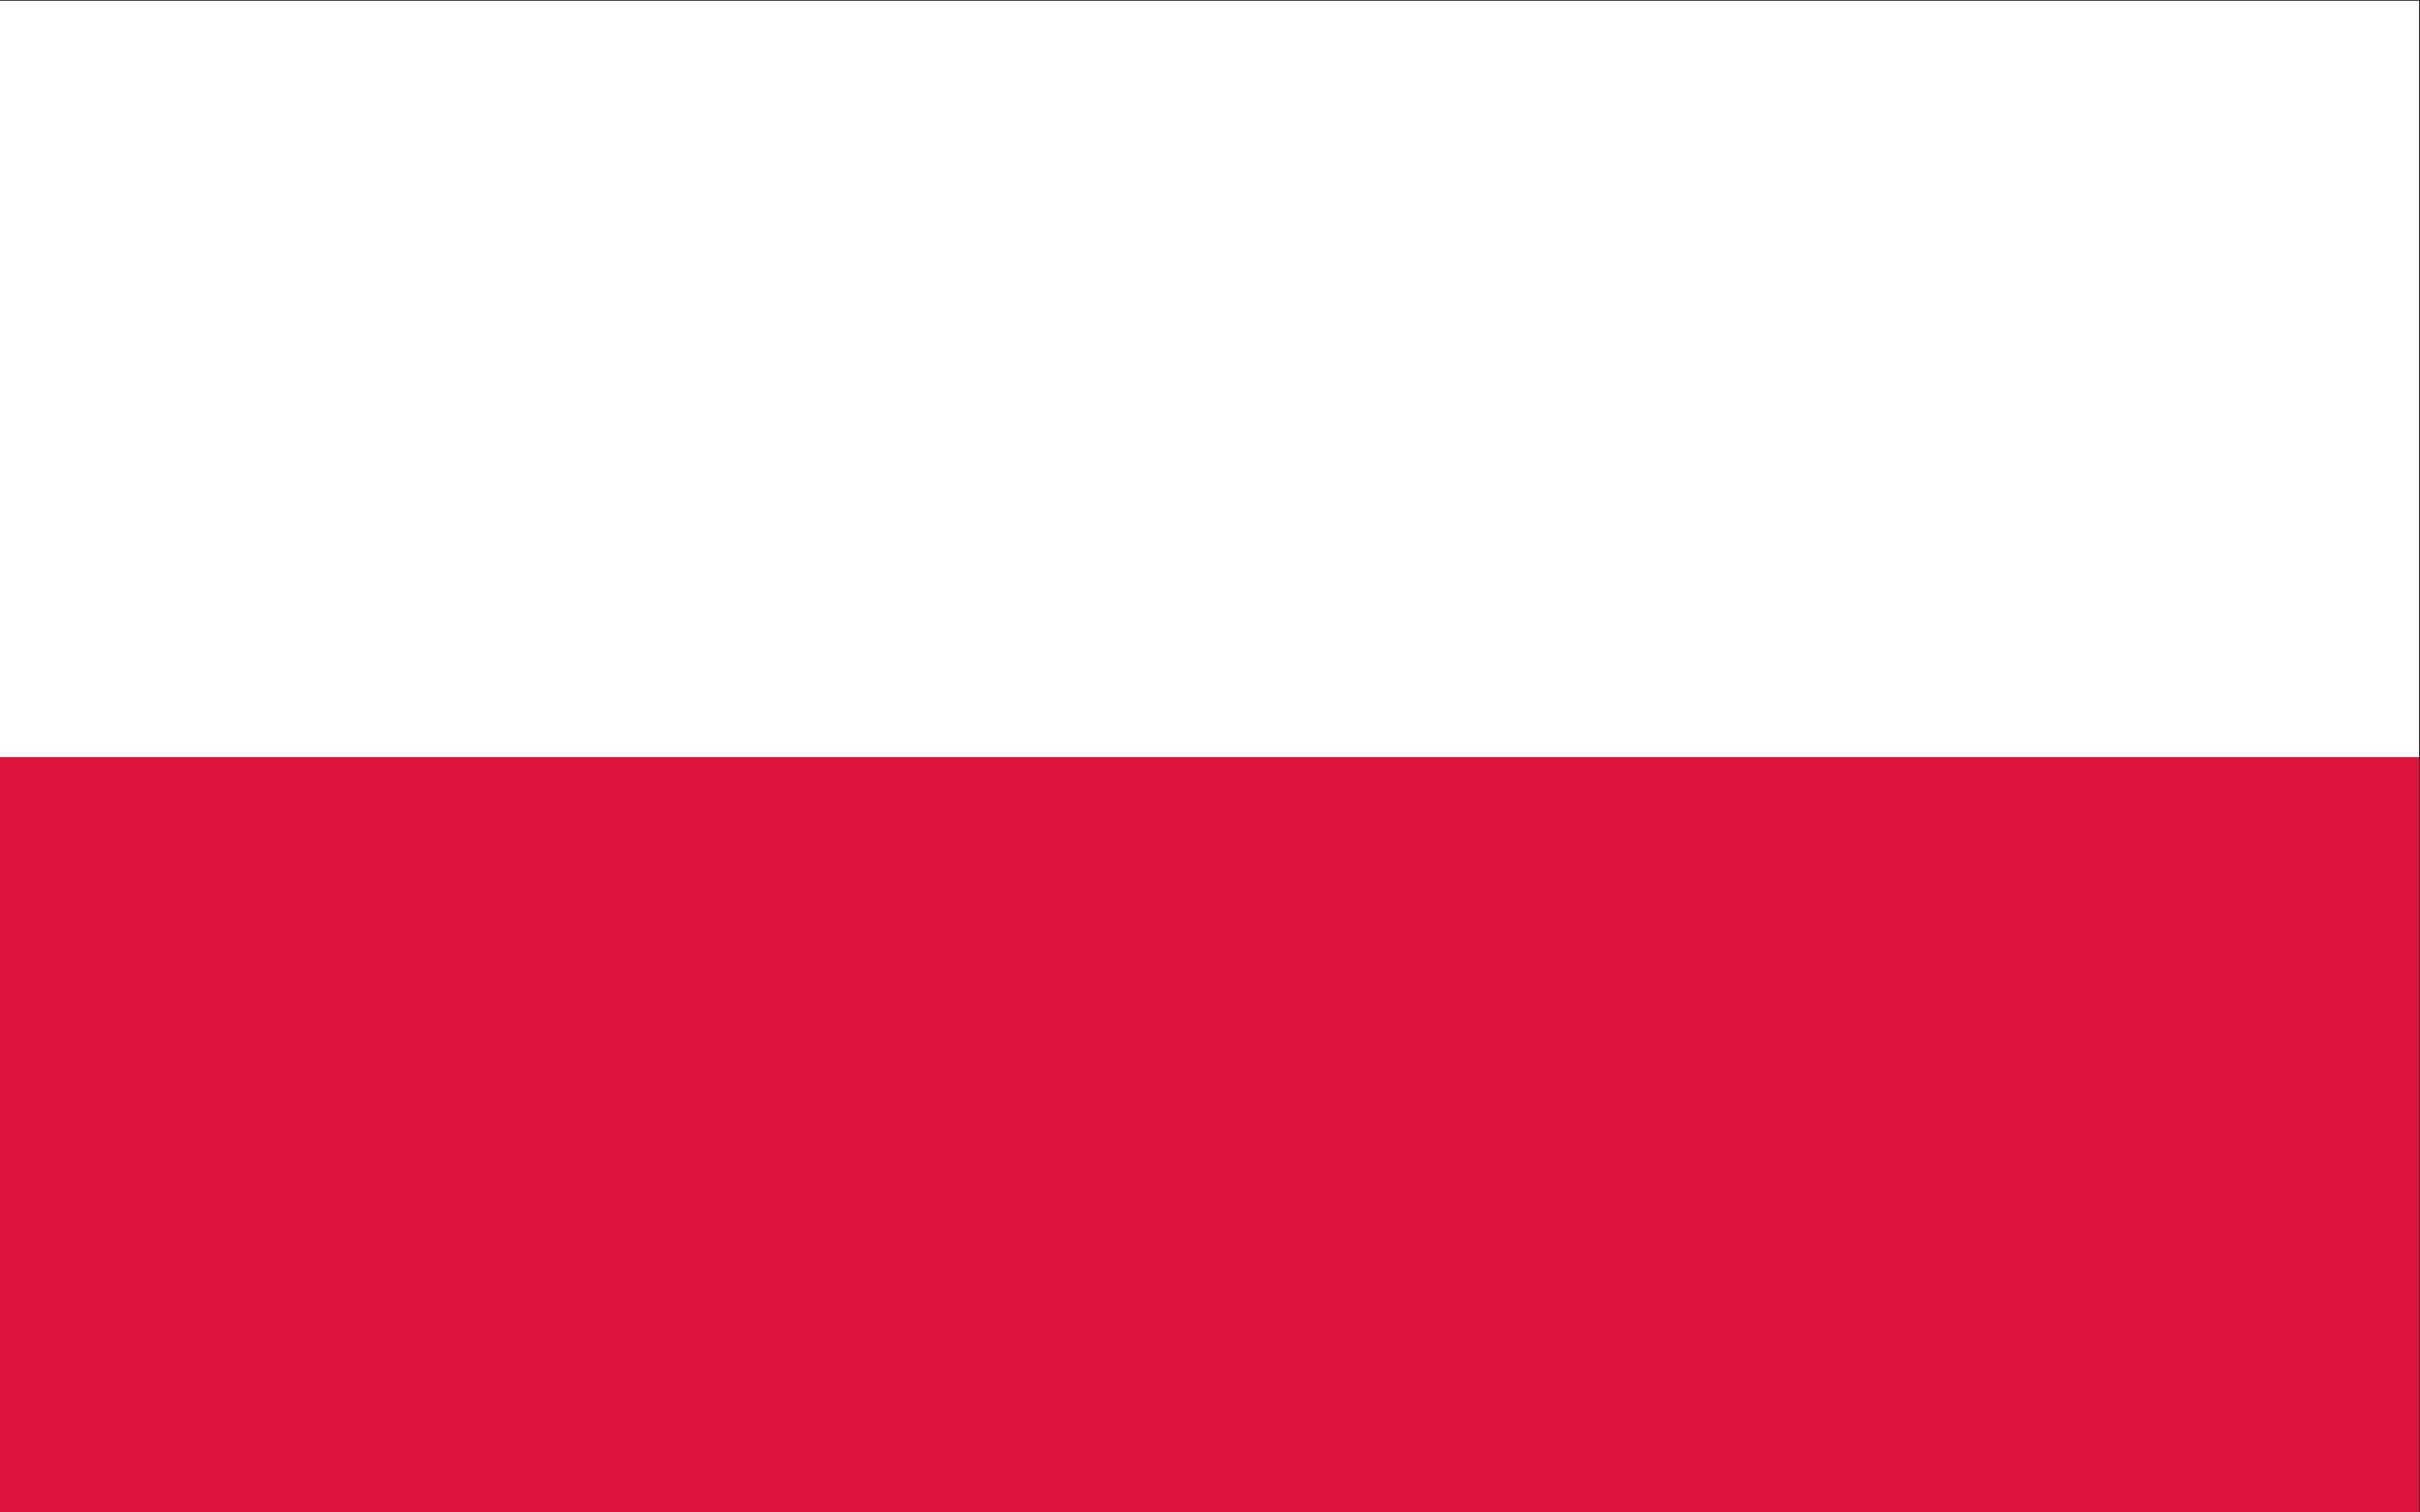 <?xml version="1.0" encoding="UTF-8"?> <svg xmlns="http://www.w3.org/2000/svg" width="200mm" height="125mm" clip-rule="evenodd" fill-rule="evenodd" image-rendering="optimizeQuality" shape-rendering="geometricPrecision" text-rendering="geometricPrecision" version="1.1" viewBox="0 0 2e4 12500" xml:space="preserve"><rect x="0" y="0" width="2e4" height="12500" fill="#333333" stroke="none"/> <defs> <style type="text/css"> <![CDATA[ .fil1 {fill:crimson;fill-rule:nonzero} .fil0 {fill:white;fill-rule:nonzero} ]]> </style> </defs> <polygon class="fil0" points="-7.59 6.87 19992 6.87 19992 12507 -7.59 12507"></polygon> <polygon class="fil1" points="-7.59 6256.9 19992 6256.9 19992 12507 -7.59 12507"></polygon> </svg> 